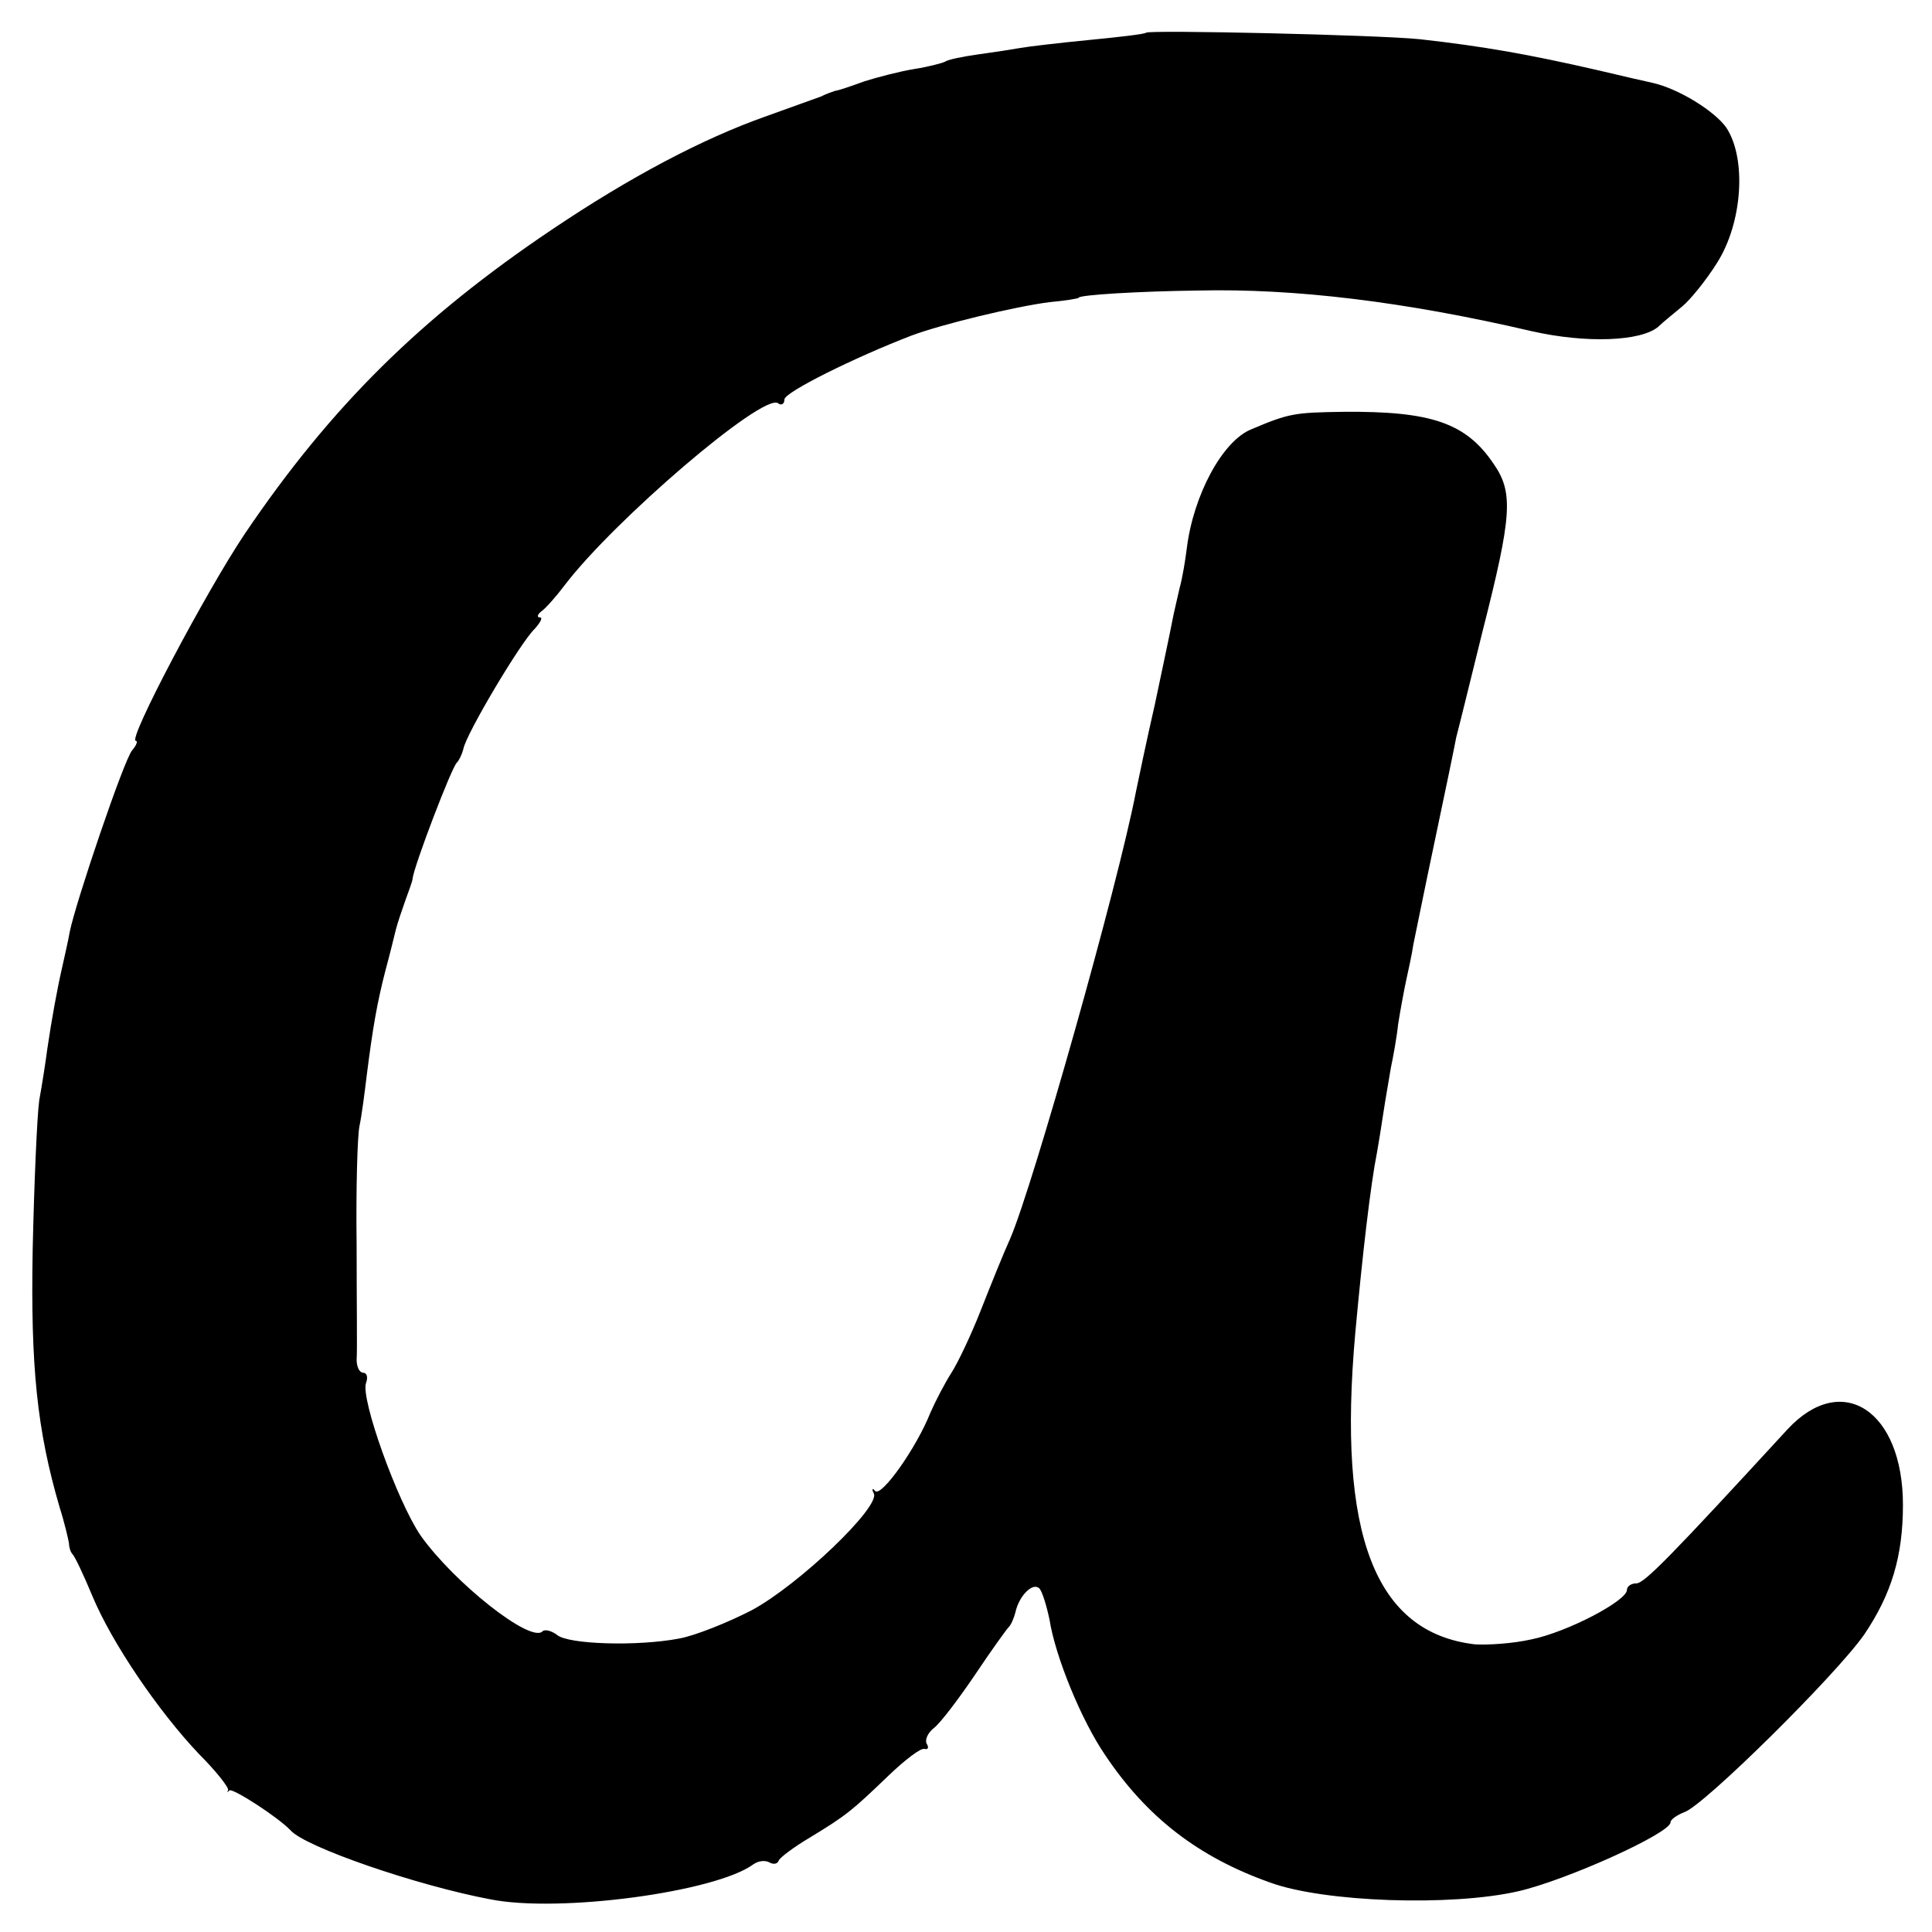 <?xml version="1.0" standalone="no"?>
<!DOCTYPE svg PUBLIC "-//W3C//DTD SVG 20010904//EN"
 "http://www.w3.org/TR/2001/REC-SVG-20010904/DTD/svg10.dtd">
<svg version="1.0" xmlns="http://www.w3.org/2000/svg"
 width="266pt" height="266pt" viewBox="0 0 266 266"
 preserveAspectRatio="xMidYMid meet">
<g transform="translate(0,266) scale(0.1,-0.1)"
fill="#000000" stroke="none">
<path d="M1578 2615 c-2 -2 -37 -6 -78 -10 -41 -4 -84 -9 -95 -11 -11 -2 -37
-6 -59 -9 -21 -3 -41 -7 -45 -10 -4 -2 -23 -7 -42 -10 -19 -3 -50 -11 -69 -17
-19 -7 -37 -13 -40 -13 -3 -1 -12 -4 -20 -8 -8 -3 -42 -15 -75 -27 -88 -31
-188 -84 -295 -156 -180 -121 -304 -243 -423 -419 -53 -79 -162 -285 -150
-285 3 0 1 -6 -5 -13 -11 -12 -78 -210 -86 -250 -2 -12 -7 -33 -10 -47 -7 -30
-15 -74 -21 -115 -2 -16 -7 -48 -11 -70 -3 -22 -7 -114 -9 -205 -3 -162 6
-249 37 -355 7 -22 12 -44 13 -50 0 -5 2 -12 5 -15 3 -3 15 -28 27 -57 27 -65
91 -159 147 -218 24 -24 42 -47 40 -50 -2 -3 -1 -3 2 0 5 3 67 -37 84 -55 20
-23 174 -76 275 -95 95 -19 310 10 362 48 7 5 16 6 22 3 5 -3 11 -3 13 2 1 4
21 19 43 32 51 31 58 37 108 85 23 22 45 39 50 37 5 -1 6 2 3 7 -3 5 1 15 10
22 9 7 34 40 57 74 22 33 43 62 46 65 3 3 7 12 9 20 5 23 24 42 33 33 4 -4 10
-24 14 -43 8 -51 44 -139 77 -187 57 -85 128 -140 227 -175 74 -27 249 -33
341 -12 66 15 210 80 210 95 0 4 9 10 19 14 26 8 210 190 248 245 37 55 53
107 53 178 0 130 -84 185 -159 104 -160 -174 -197 -212 -208 -212 -7 0 -13 -4
-13 -9 0 -15 -82 -58 -131 -68 -26 -6 -61 -8 -78 -7 -138 16 -190 151 -165
429 10 109 21 204 30 249 2 11 6 36 9 56 3 20 8 47 10 60 3 14 8 41 10 60 3
19 8 46 11 60 3 14 8 36 10 50 3 14 16 79 30 145 14 66 27 129 29 140 3 11 19
76 36 145 41 161 43 192 15 232 -38 56 -86 72 -206 71 -68 -1 -75 -2 -127 -24
-40 -16 -80 -91 -89 -164 -2 -16 -6 -41 -10 -55 -3 -14 -8 -34 -10 -45 -2 -11
-13 -63 -24 -115 -12 -52 -23 -106 -26 -120 -25 -130 -142 -543 -173 -615 -10
-22 -28 -67 -41 -100 -13 -33 -31 -71 -40 -85 -9 -14 -22 -39 -29 -55 -19 -48
-67 -116 -76 -108 -4 5 -5 3 -2 -3 10 -18 -103 -126 -168 -161 -33 -17 -78
-35 -100 -39 -58 -11 -153 -8 -168 5 -8 6 -17 8 -20 5 -16 -17 -122 67 -168
132 -32 47 -83 189 -75 210 3 8 1 14 -4 14 -5 0 -9 8 -9 18 1 9 0 80 0 157 -1
77 1 151 4 165 3 14 7 45 10 70 8 63 14 99 26 145 6 22 12 47 14 55 2 8 8 26
13 40 5 14 10 27 10 30 2 18 54 154 61 160 3 3 7 11 9 19 4 21 79 147 98 165
8 9 12 16 7 16 -4 0 -3 4 2 8 6 4 21 21 33 37 68 89 271 263 293 250 5 -4 9
-1 9 5 0 10 97 58 175 88 43 16 143 40 190 46 22 2 40 5 40 6 0 4 84 9 165 10
132 3 283 -15 459 -56 75 -17 150 -14 174 6 6 6 21 18 33 28 11 9 33 36 48 60
35 55 41 143 13 186 -16 23 -66 54 -102 62 -5 1 -40 9 -78 18 -92 21 -153 32
-242 42 -59 6 -372 13 -377 9z"/>
</g>
</svg>
